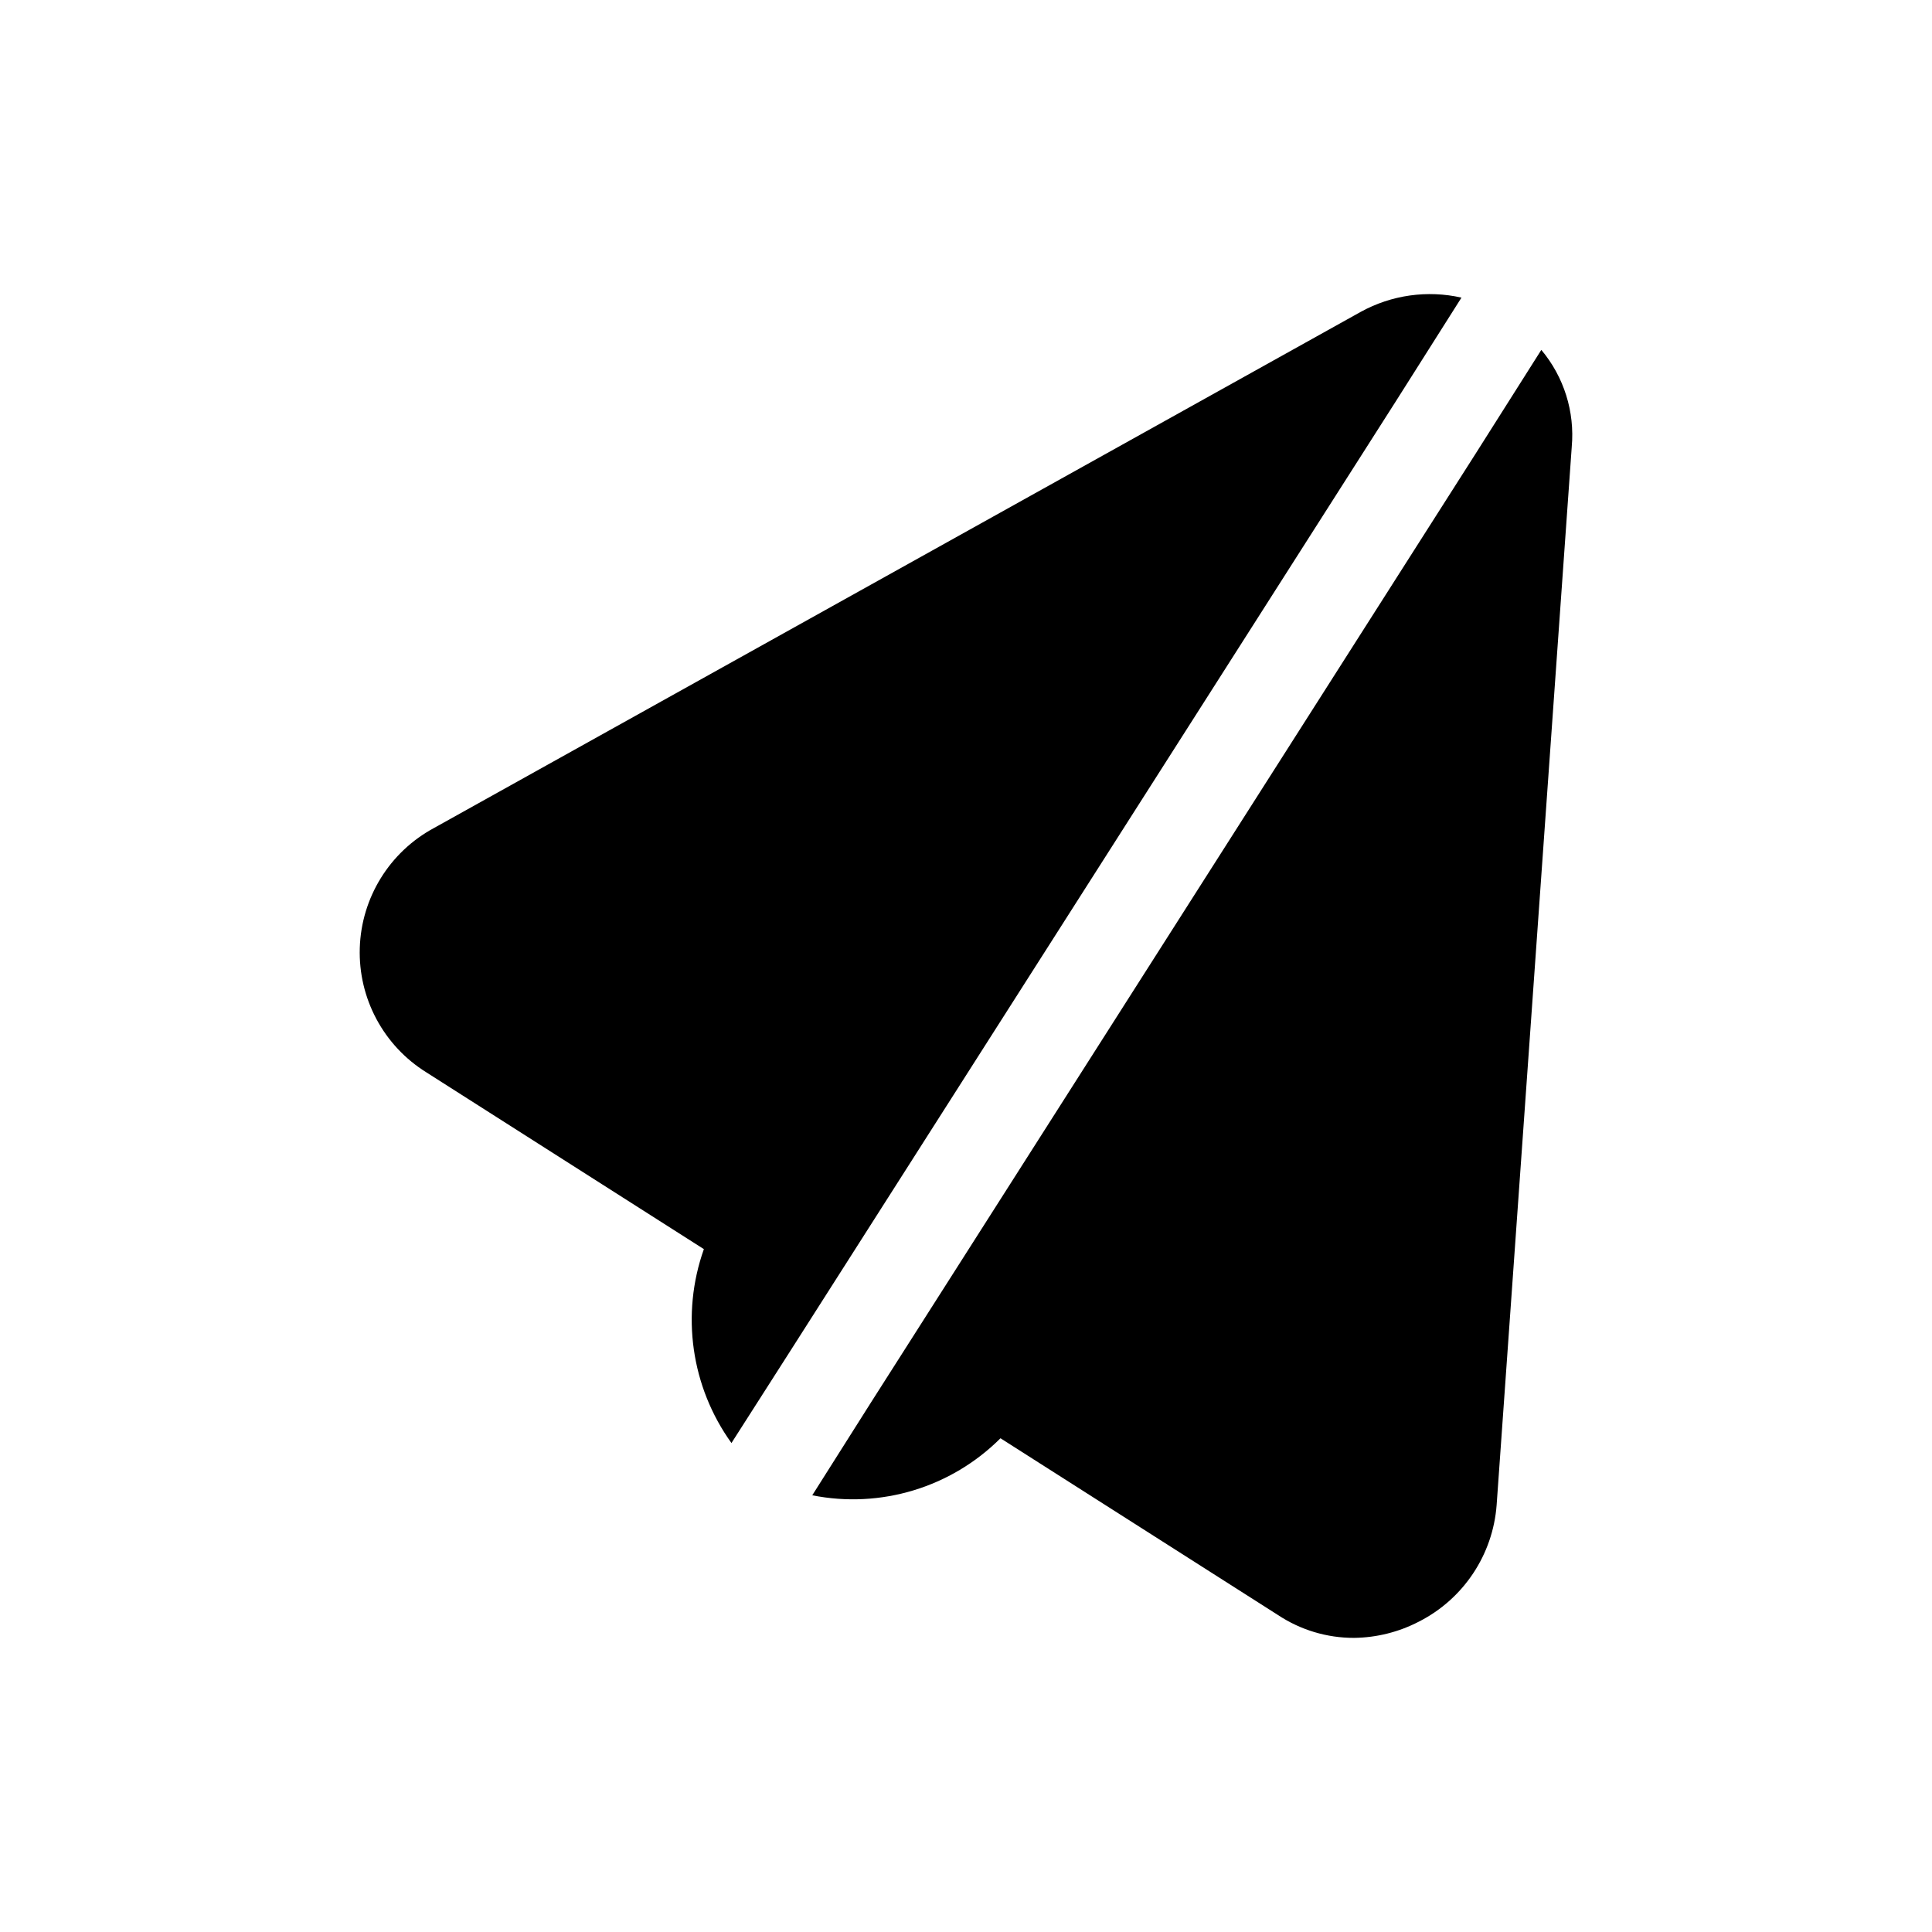 <?xml version="1.0" encoding="UTF-8"?>
<!-- Uploaded to: ICON Repo, www.svgrepo.com, Generator: ICON Repo Mixer Tools -->
<svg fill="#000000" width="800px" height="800px" version="1.1" viewBox="144 144 512 512" xmlns="http://www.w3.org/2000/svg">
 <path d="m560.53 262.42-19.902 280.37c-0.973 13.234-8.812 24.996-20.656 30.984-5.297 2.742-11.164 4.207-17.129 4.281-7.168 0.016-14.18-2.086-20.152-6.047l-73.555-46.855v0.004c-13.062 13.047-31.773 18.719-49.879 15.113l15.617-24.688 160.21-251.4 17.383-27.457c6 7.152 8.902 16.398 8.062 25.695zm-29.223-39.551v0.004c-9.062-2.047-18.562-0.703-26.703 3.777l-245.61 136.79c-11.746 6.336-19.234 18.445-19.648 31.789-0.414 13.34 6.301 25.895 17.633 32.949l73.555 46.855c-6.133 17.289-3.402 36.488 7.309 51.387l15.617-24.434 160.46-251.65z"/>
</svg>